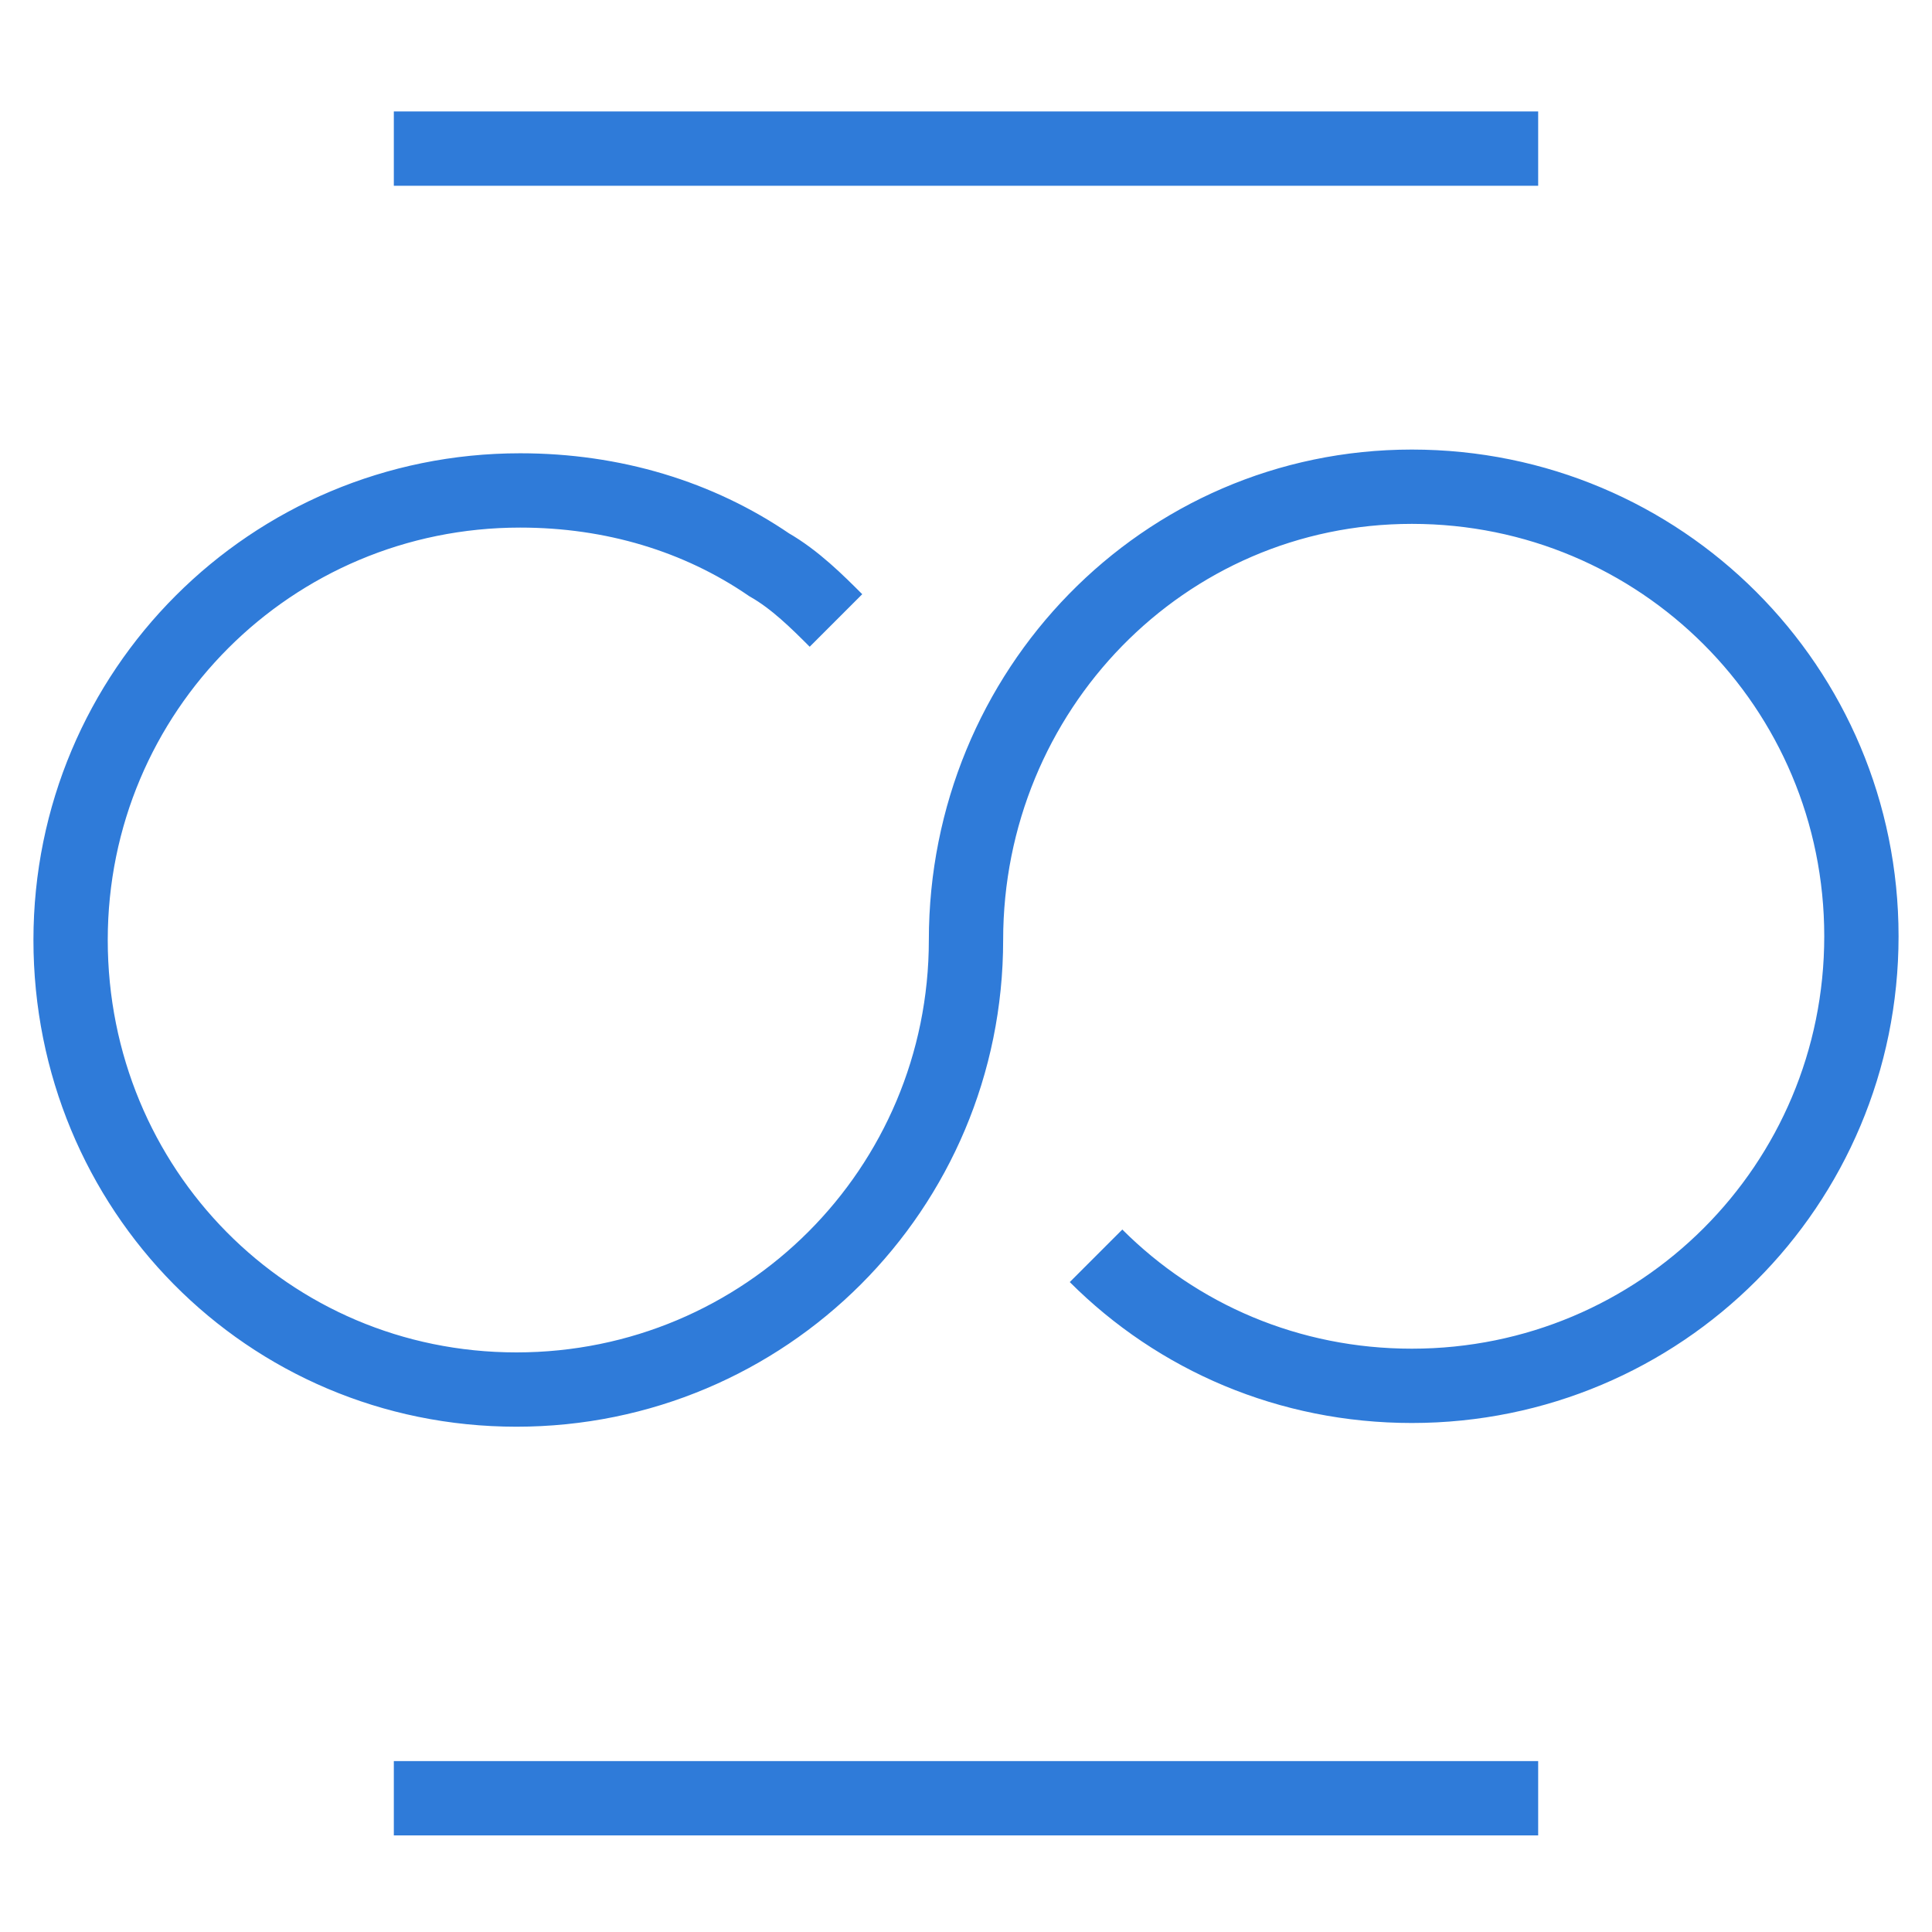 <?xml version="1.0" encoding="utf-8"?>
<!-- Generator: Adobe Illustrator 21.0.0, SVG Export Plug-In . SVG Version: 6.00 Build 0)  -->
<svg version="1.1" id="Layer_1" xmlns="http://www.w3.org/2000/svg" xmlns:xlink="http://www.w3.org/1999/xlink" x="0px" y="0px"
	 viewBox="0 0 52 52" style="enable-background:new 0 0 52 52;" xml:space="preserve">
<style type="text/css">
	.st0{fill:none;stroke:#2F7BD9;stroke-width:2;stroke-miterlimit:10;}
</style>
<g>
	<g>
		<path class="st0" d="M29.5,33.8c2.2,2.2,5.2,3.5,8.5,3.5c6.7,0,12.1-5.4,12.1-12.1s-5.4-12.1-12.1-12.1S26,18.6,26,25.3
			s-5.4,12.1-12.1,12.1S1.9,32,1.9,25.3s5.4-12.1,12.1-12.1c2.5,0,4.8,0.7,6.7,2c0.7,0.4,1.3,1,1.8,1.5"/>
	</g>
	<line class="st0" x1="10.6" y1="4" x2="41.4" y2="4"/>
	<line class="st0" x1="10.6" y1="48.4" x2="41.4" y2="48.4"/>
</g>
</svg>
